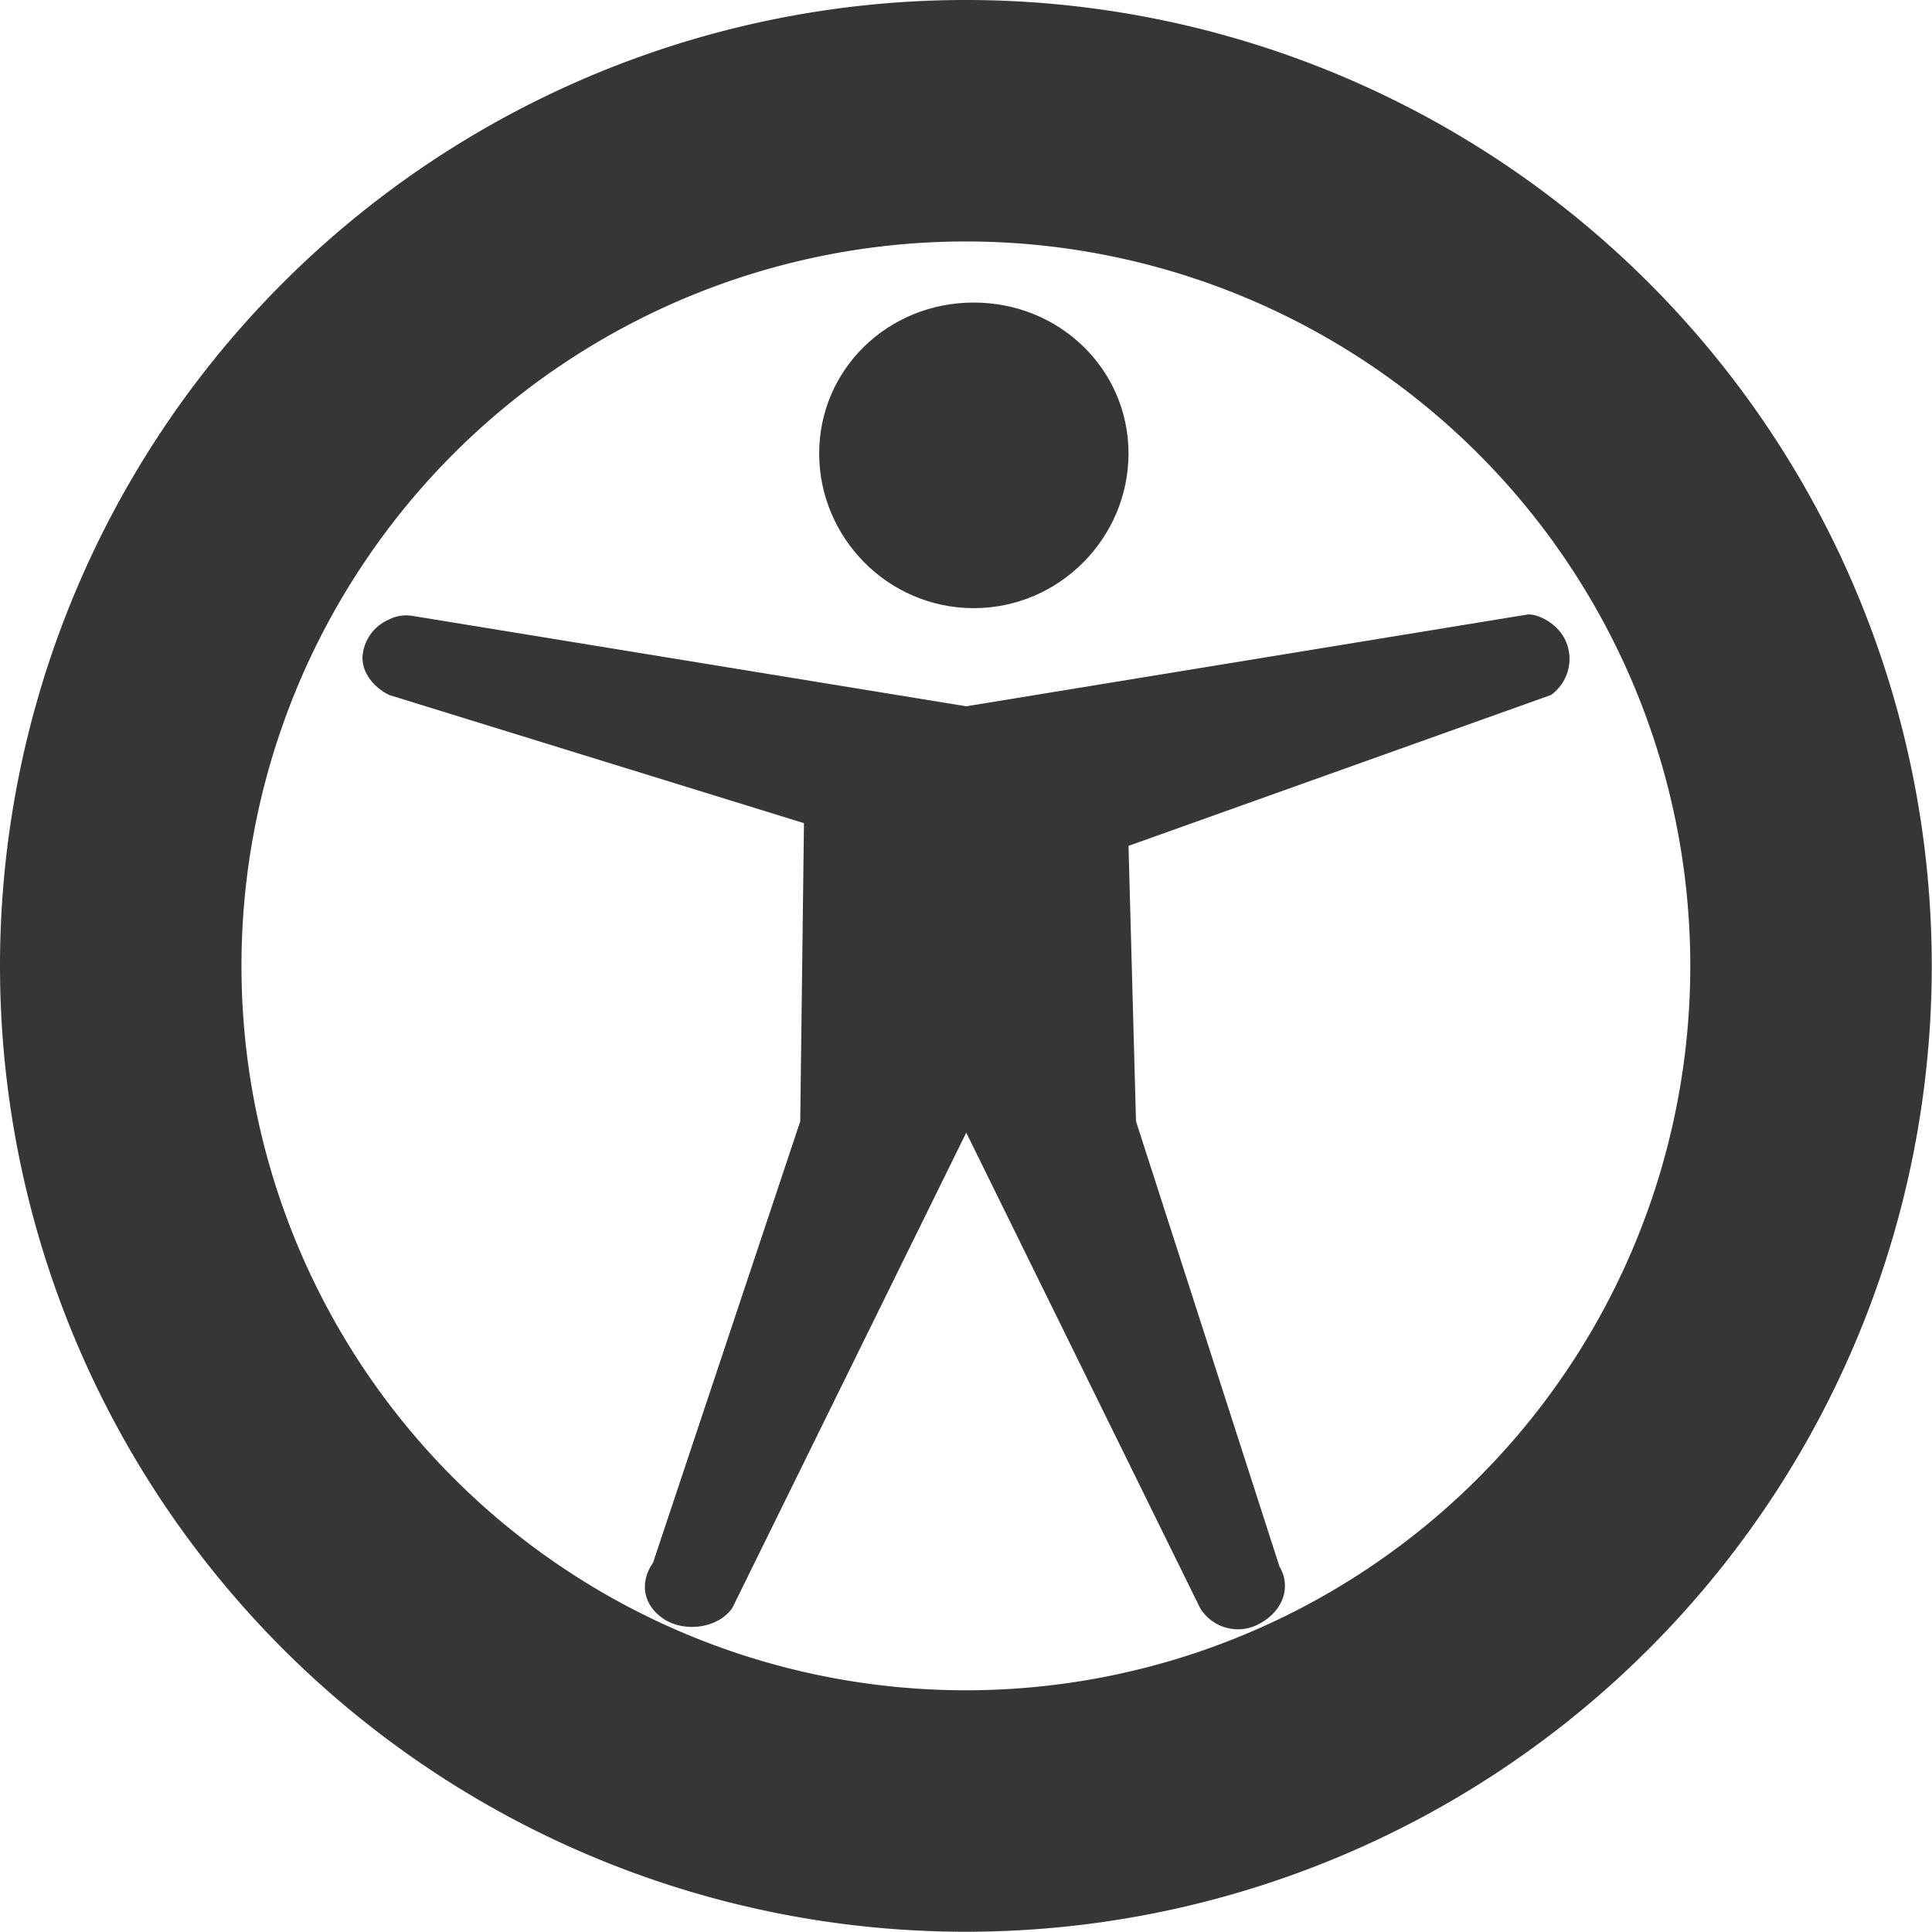 <svg width="16.002" height="16" version="1.1" xmlns="http://www.w3.org/2000/svg">
 <path d="m8.065 2.506c-0.713 0-1.28 0.555-1.28 1.25s0.567 1.281 1.28 1.281 1.282-0.586 1.282-1.281-0.569-1.25-1.282-1.25zm-4.656 2.594c-0.064-0.009-0.129 0.001-0.187 0.031-0.127 0.054-0.212 0.175-0.22 0.312-1e-3 0.135 0.095 0.25 0.22 0.313l3.437 1.062-0.031 2.47-1.219 3.655c-0.117 0.167-0.081 0.358 0.094 0.47 0.175 0.11 0.446 0.072 0.562-0.094l1.938-3.938 1.937 3.938c0.104 0.171 0.327 0.227 0.5 0.125 0.182-0.1 0.26-0.297 0.157-0.47l-1.188-3.687-0.062-2.281 3.5-1.25c0.138-0.1 0.19-0.281 0.125-0.438-0.061-0.152-0.236-0.237-0.321-0.228l-4.648 0.76z" color="#bebebe" fill="#363636" overflow="visible"/>
 <path d="m8 0a8 8 0 0 0-8 8 8 8 0 0 0 8 8 8 8 0 0 0 8-8 8 8 0 0 0-8-8zm0 2a6 6 0 0 1 6 6 6 6 0 0 1-6 6 6 6 0 0 1-6-6 6 6 0 0 1 6-6z" fill="#363636" stroke-linecap="square" stroke-width="2"/>
</svg>
